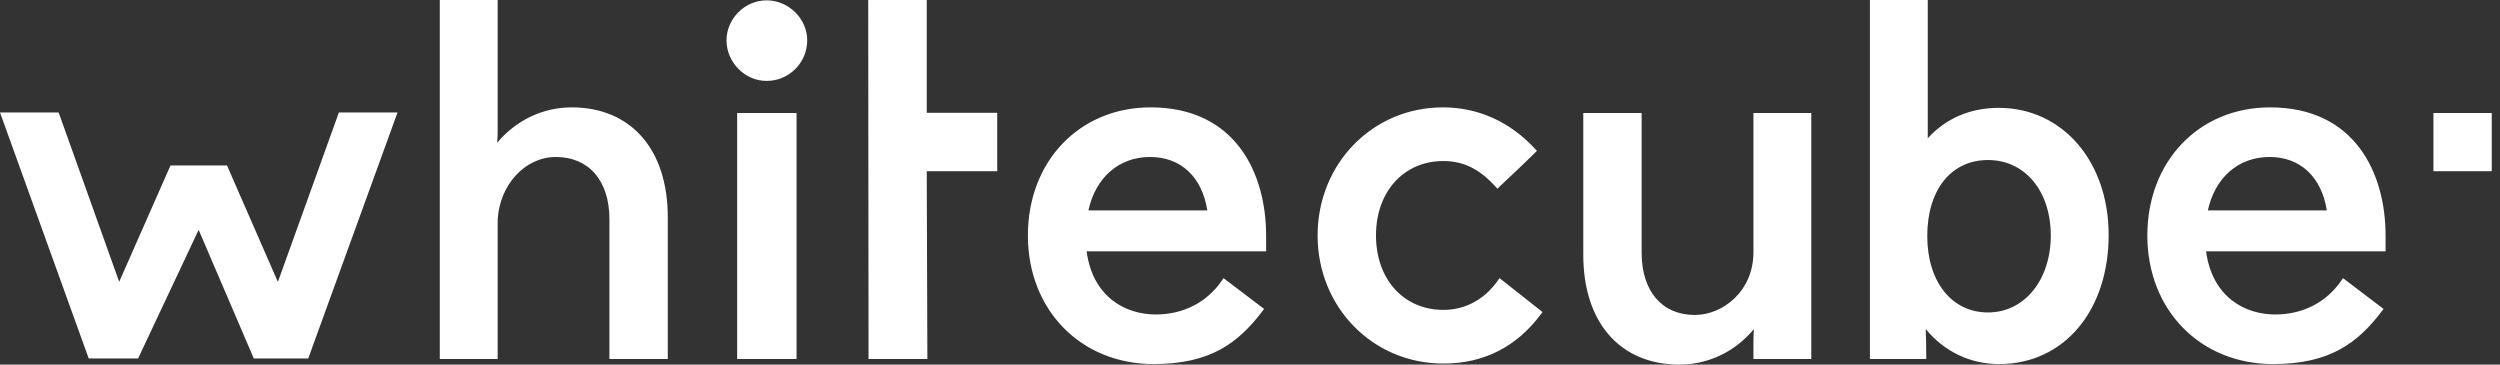 <svg width="96" height="14" viewBox="0 0 96 14" fill="none" xmlns="http://www.w3.org/2000/svg">
<rect x="0" y="0" width="96" height="14" fill="#333333" stroke="none"/>
<path fill-rule="evenodd" clip-rule="evenodd" d="M76.34 11.998C77.737 11.998 78.75 10.755 78.75 9.042C78.75 7.336 77.759 6.145 76.34 6.145C74.922 6.145 74.007 7.29 74.007 9.061C74.007 10.818 74.945 11.998 76.34 11.998ZM74.024 5.312C74.721 4.545 75.657 4.142 76.751 4.142C79.197 4.142 80.972 6.195 80.972 9.022C80.972 11.942 79.245 13.98 76.771 13.98C75.656 13.98 74.664 13.505 73.947 12.635C73.958 12.899 73.968 13.248 73.968 13.684V13.785H71.805V0H74.026V5.242C74.026 5.264 74.026 5.287 74.024 5.312ZM21.952 4.123C20.846 4.123 19.822 4.614 19.091 5.482C19.103 5.335 19.11 5.192 19.11 5.065V0H16.888V13.785H19.11V8.44C19.186 7.087 20.167 6.028 21.344 6.028C22.613 6.028 23.402 6.942 23.402 8.415V13.785H25.643V8.337C25.643 5.737 24.229 4.123 21.952 4.123ZM29.437 0.013C28.603 0.013 27.898 0.717 27.898 1.55C27.898 2.394 28.603 3.107 29.437 3.107C30.297 3.107 30.997 2.409 30.997 1.55C30.997 0.717 30.283 0.013 29.437 0.013ZM30.588 13.785H28.307V4.338H30.588V13.785ZM41.794 8.08C42.072 6.811 42.97 6.028 44.163 6.028C45.344 6.028 46.159 6.792 46.362 8.08H41.794ZM44.182 4.123C41.452 4.123 39.471 6.192 39.471 9.042C39.471 11.903 41.502 13.98 44.3 13.98C46.486 13.98 47.552 13.166 48.481 11.943L48.541 11.863L46.984 10.681L46.925 10.768C46.347 11.611 45.442 12.076 44.379 12.076C43.246 12.076 41.968 11.436 41.725 9.651H48.619V9.042C48.619 6.664 47.453 4.123 44.182 4.123ZM55.425 11.9C56.268 11.9 57.012 11.497 57.52 10.767L57.582 10.68L59.233 11.982L59.175 12.059C58.237 13.321 56.976 13.961 55.425 13.961C52.717 13.961 50.596 11.8 50.596 9.042C50.596 6.284 52.709 4.123 55.406 4.123C56.763 4.123 57.99 4.676 58.952 5.722L59.017 5.793L58.949 5.861C58.652 6.158 58.342 6.45 58.043 6.732L58.021 6.752C57.871 6.894 57.722 7.034 57.574 7.175L57.5 7.247L57.431 7.17C56.813 6.488 56.195 6.184 55.425 6.184C53.902 6.184 52.838 7.359 52.838 9.042C52.838 10.724 53.902 11.9 55.425 11.9ZM67.332 9.688C67.332 11.175 66.162 12.095 65.078 12.095C63.821 12.095 63.039 11.181 63.039 9.708V4.338H60.798V9.786C60.798 12.386 62.212 14 64.489 14C65.599 14 66.624 13.508 67.348 12.639C67.339 12.796 67.332 12.946 67.332 13.077V13.785H69.553V4.338H67.332V9.688ZM84.781 8.08C85.059 6.811 85.958 6.028 87.15 6.028C88.331 6.028 89.147 6.792 89.35 8.08H84.781ZM87.17 4.123C84.44 4.123 82.458 6.192 82.458 9.042C82.458 11.903 84.489 13.98 87.287 13.98C89.473 13.98 90.539 13.166 91.468 11.943L91.529 11.863L89.972 10.681L89.912 10.768C89.334 11.611 88.43 12.076 87.366 12.076C86.233 12.076 84.955 11.436 84.713 9.651H91.606V9.042C91.606 6.664 90.441 4.123 87.17 4.123ZM33.34 4.06901e-05H35.587V4.331H38.293V6.574H35.587L35.611 13.785H33.352L33.34 4.06901e-05ZM93.444 6.574H95.683V4.338H93.444V6.574ZM8.717 6.354L10.671 10.825L13.013 4.319H15.265L11.836 13.765H9.746L7.628 8.826L5.303 13.765H3.408L3.383 13.699L0 4.319H2.252L4.577 10.821L6.547 6.354H8.717Z" fill="#ffffff"/>
</svg>
